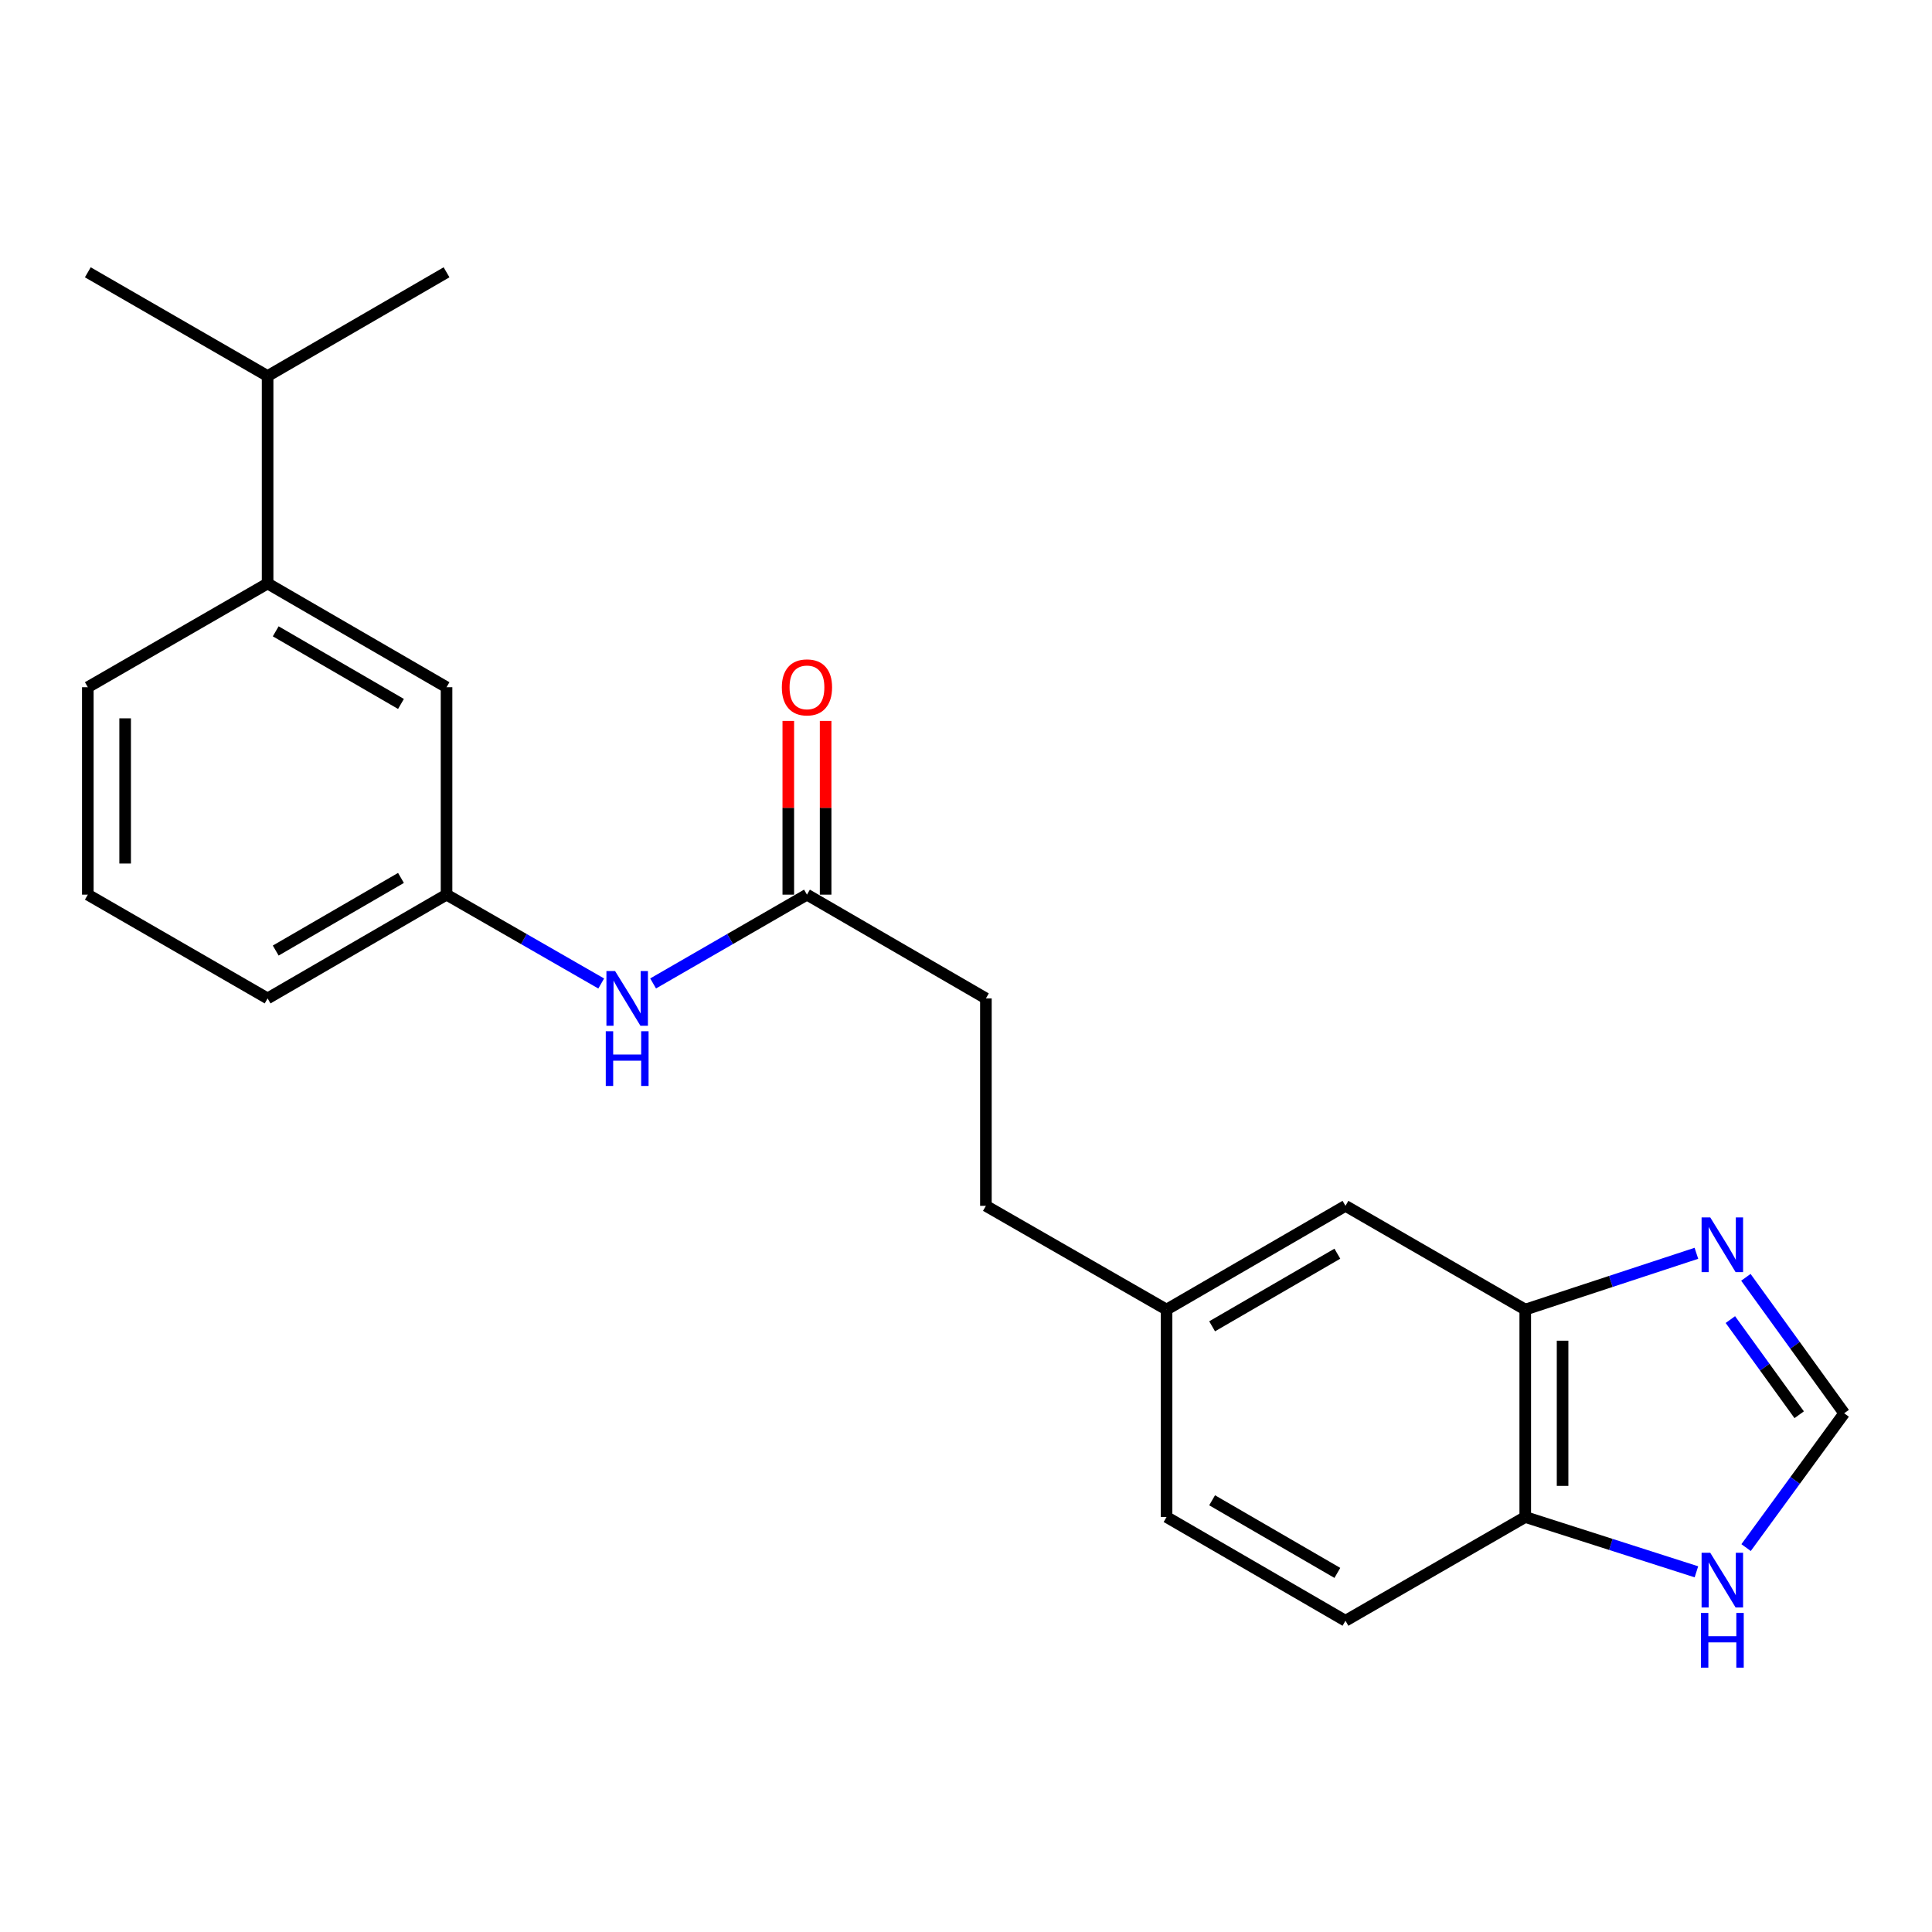 <?xml version='1.0' encoding='iso-8859-1'?>
<svg version='1.1' baseProfile='full'
              xmlns='http://www.w3.org/2000/svg'
                      xmlns:rdkit='http://www.rdkit.org/xml'
                      xmlns:xlink='http://www.w3.org/1999/xlink'
                  xml:space='preserve'
width='1000px' height='1000px' viewBox='0 0 1000 1000'>
<!-- END OF HEADER -->
<rect style='opacity:1.0;fill:#FFFFFF;stroke:none' width='1000' height='1000' x='0' y='0'> </rect>
<path class='bond-0' d='M 878.053,648.703 L 833.761,663.271' style='fill:none;fill-rule:evenodd;stroke:#0000FF;stroke-width:6px;stroke-linecap:butt;stroke-linejoin:miter;stroke-opacity:1' />
<path class='bond-0' d='M 833.761,663.271 L 789.469,677.839' style='fill:none;fill-rule:evenodd;stroke:#000000;stroke-width:6px;stroke-linecap:butt;stroke-linejoin:miter;stroke-opacity:1' />
<path class='bond-1' d='M 903.662,661.138 L 929.104,696.321' style='fill:none;fill-rule:evenodd;stroke:#0000FF;stroke-width:6px;stroke-linecap:butt;stroke-linejoin:miter;stroke-opacity:1' />
<path class='bond-1' d='M 929.104,696.321 L 954.545,731.505' style='fill:none;fill-rule:evenodd;stroke:#000000;stroke-width:6px;stroke-linecap:butt;stroke-linejoin:miter;stroke-opacity:1' />
<path class='bond-1' d='M 895.639,683.014 L 913.448,707.642' style='fill:none;fill-rule:evenodd;stroke:#0000FF;stroke-width:6px;stroke-linecap:butt;stroke-linejoin:miter;stroke-opacity:1' />
<path class='bond-1' d='M 913.448,707.642 L 931.257,732.271' style='fill:none;fill-rule:evenodd;stroke:#000000;stroke-width:6px;stroke-linecap:butt;stroke-linejoin:miter;stroke-opacity:1' />
<path class='bond-4' d='M 789.469,677.839 L 789.469,785.203' style='fill:none;fill-rule:evenodd;stroke:#000000;stroke-width:6px;stroke-linecap:butt;stroke-linejoin:miter;stroke-opacity:1' />
<path class='bond-4' d='M 808.789,693.944 L 808.789,769.098' style='fill:none;fill-rule:evenodd;stroke:#000000;stroke-width:6px;stroke-linecap:butt;stroke-linejoin:miter;stroke-opacity:1' />
<path class='bond-8' d='M 789.469,677.839 L 696.412,624.141' style='fill:none;fill-rule:evenodd;stroke:#000000;stroke-width:6px;stroke-linecap:butt;stroke-linejoin:miter;stroke-opacity:1' />
<path class='bond-2' d='M 954.545,731.505 L 929.158,766.268' style='fill:none;fill-rule:evenodd;stroke:#000000;stroke-width:6px;stroke-linecap:butt;stroke-linejoin:miter;stroke-opacity:1' />
<path class='bond-2' d='M 929.158,766.268 L 903.771,801.031' style='fill:none;fill-rule:evenodd;stroke:#0000FF;stroke-width:6px;stroke-linecap:butt;stroke-linejoin:miter;stroke-opacity:1' />
<path class='bond-22' d='M 878.059,813.568 L 833.764,799.386' style='fill:none;fill-rule:evenodd;stroke:#0000FF;stroke-width:6px;stroke-linecap:butt;stroke-linejoin:miter;stroke-opacity:1' />
<path class='bond-22' d='M 833.764,799.386 L 789.469,785.203' style='fill:none;fill-rule:evenodd;stroke:#000000;stroke-width:6px;stroke-linecap:butt;stroke-linejoin:miter;stroke-opacity:1' />
<path class='bond-3' d='M 417.682,463.068 L 510.299,516.777' style='fill:none;fill-rule:evenodd;stroke:#000000;stroke-width:6px;stroke-linecap:butt;stroke-linejoin:miter;stroke-opacity:1' />
<path class='bond-5' d='M 417.682,463.068 L 377.866,486.048' style='fill:none;fill-rule:evenodd;stroke:#000000;stroke-width:6px;stroke-linecap:butt;stroke-linejoin:miter;stroke-opacity:1' />
<path class='bond-5' d='M 377.866,486.048 L 338.051,509.028' style='fill:none;fill-rule:evenodd;stroke:#0000FF;stroke-width:6px;stroke-linecap:butt;stroke-linejoin:miter;stroke-opacity:1' />
<path class='bond-10' d='M 427.342,463.068 L 427.342,418.108' style='fill:none;fill-rule:evenodd;stroke:#000000;stroke-width:6px;stroke-linecap:butt;stroke-linejoin:miter;stroke-opacity:1' />
<path class='bond-10' d='M 427.342,418.108 L 427.342,373.148' style='fill:none;fill-rule:evenodd;stroke:#FF0000;stroke-width:6px;stroke-linecap:butt;stroke-linejoin:miter;stroke-opacity:1' />
<path class='bond-10' d='M 408.022,463.068 L 408.022,418.108' style='fill:none;fill-rule:evenodd;stroke:#000000;stroke-width:6px;stroke-linecap:butt;stroke-linejoin:miter;stroke-opacity:1' />
<path class='bond-10' d='M 408.022,418.108 L 408.022,373.148' style='fill:none;fill-rule:evenodd;stroke:#FF0000;stroke-width:6px;stroke-linecap:butt;stroke-linejoin:miter;stroke-opacity:1' />
<path class='bond-11' d='M 789.469,785.203 L 696.412,838.901' style='fill:none;fill-rule:evenodd;stroke:#000000;stroke-width:6px;stroke-linecap:butt;stroke-linejoin:miter;stroke-opacity:1' />
<path class='bond-9' d='M 311.189,509.059 L 271.159,486.063' style='fill:none;fill-rule:evenodd;stroke:#0000FF;stroke-width:6px;stroke-linecap:butt;stroke-linejoin:miter;stroke-opacity:1' />
<path class='bond-9' d='M 271.159,486.063 L 231.128,463.068' style='fill:none;fill-rule:evenodd;stroke:#000000;stroke-width:6px;stroke-linecap:butt;stroke-linejoin:miter;stroke-opacity:1' />
<path class='bond-6' d='M 138.511,302.005 L 231.128,355.704' style='fill:none;fill-rule:evenodd;stroke:#000000;stroke-width:6px;stroke-linecap:butt;stroke-linejoin:miter;stroke-opacity:1' />
<path class='bond-6' d='M 142.713,326.774 L 207.545,364.363' style='fill:none;fill-rule:evenodd;stroke:#000000;stroke-width:6px;stroke-linecap:butt;stroke-linejoin:miter;stroke-opacity:1' />
<path class='bond-14' d='M 138.511,302.005 L 138.511,194.641' style='fill:none;fill-rule:evenodd;stroke:#000000;stroke-width:6px;stroke-linecap:butt;stroke-linejoin:miter;stroke-opacity:1' />
<path class='bond-24' d='M 138.511,302.005 L 45.455,355.704' style='fill:none;fill-rule:evenodd;stroke:#000000;stroke-width:6px;stroke-linecap:butt;stroke-linejoin:miter;stroke-opacity:1' />
<path class='bond-7' d='M 231.128,355.704 L 231.128,463.068' style='fill:none;fill-rule:evenodd;stroke:#000000;stroke-width:6px;stroke-linecap:butt;stroke-linejoin:miter;stroke-opacity:1' />
<path class='bond-12' d='M 696.412,624.141 L 603.806,677.839' style='fill:none;fill-rule:evenodd;stroke:#000000;stroke-width:6px;stroke-linecap:butt;stroke-linejoin:miter;stroke-opacity:1' />
<path class='bond-12' d='M 692.212,648.909 L 627.388,686.497' style='fill:none;fill-rule:evenodd;stroke:#000000;stroke-width:6px;stroke-linecap:butt;stroke-linejoin:miter;stroke-opacity:1' />
<path class='bond-19' d='M 231.128,463.068 L 138.511,516.777' style='fill:none;fill-rule:evenodd;stroke:#000000;stroke-width:6px;stroke-linecap:butt;stroke-linejoin:miter;stroke-opacity:1' />
<path class='bond-19' d='M 207.544,454.411 L 142.712,492.007' style='fill:none;fill-rule:evenodd;stroke:#000000;stroke-width:6px;stroke-linecap:butt;stroke-linejoin:miter;stroke-opacity:1' />
<path class='bond-23' d='M 696.412,838.901 L 603.806,785.203' style='fill:none;fill-rule:evenodd;stroke:#000000;stroke-width:6px;stroke-linecap:butt;stroke-linejoin:miter;stroke-opacity:1' />
<path class='bond-23' d='M 692.212,814.133 L 627.388,776.545' style='fill:none;fill-rule:evenodd;stroke:#000000;stroke-width:6px;stroke-linecap:butt;stroke-linejoin:miter;stroke-opacity:1' />
<path class='bond-15' d='M 603.806,677.839 L 603.806,785.203' style='fill:none;fill-rule:evenodd;stroke:#000000;stroke-width:6px;stroke-linecap:butt;stroke-linejoin:miter;stroke-opacity:1' />
<path class='bond-16' d='M 603.806,677.839 L 510.299,624.141' style='fill:none;fill-rule:evenodd;stroke:#000000;stroke-width:6px;stroke-linecap:butt;stroke-linejoin:miter;stroke-opacity:1' />
<path class='bond-13' d='M 510.299,516.777 L 510.299,624.141' style='fill:none;fill-rule:evenodd;stroke:#000000;stroke-width:6px;stroke-linecap:butt;stroke-linejoin:miter;stroke-opacity:1' />
<path class='bond-20' d='M 138.511,194.641 L 231.128,140.943' style='fill:none;fill-rule:evenodd;stroke:#000000;stroke-width:6px;stroke-linecap:butt;stroke-linejoin:miter;stroke-opacity:1' />
<path class='bond-21' d='M 138.511,194.641 L 45.455,140.943' style='fill:none;fill-rule:evenodd;stroke:#000000;stroke-width:6px;stroke-linecap:butt;stroke-linejoin:miter;stroke-opacity:1' />
<path class='bond-17' d='M 45.455,355.704 L 45.455,463.068' style='fill:none;fill-rule:evenodd;stroke:#000000;stroke-width:6px;stroke-linecap:butt;stroke-linejoin:miter;stroke-opacity:1' />
<path class='bond-17' d='M 64.774,371.808 L 64.774,446.963' style='fill:none;fill-rule:evenodd;stroke:#000000;stroke-width:6px;stroke-linecap:butt;stroke-linejoin:miter;stroke-opacity:1' />
<path class='bond-18' d='M 45.455,463.068 L 138.511,516.777' style='fill:none;fill-rule:evenodd;stroke:#000000;stroke-width:6px;stroke-linecap:butt;stroke-linejoin:miter;stroke-opacity:1' />
<path  class='atom-0' d='M 885.217 630.127
L 894.497 645.127
Q 895.417 646.607, 896.897 649.287
Q 898.377 651.967, 898.457 652.127
L 898.457 630.127
L 902.217 630.127
L 902.217 658.447
L 898.337 658.447
L 888.377 642.047
Q 887.217 640.127, 885.977 637.927
Q 884.777 635.727, 884.417 635.047
L 884.417 658.447
L 880.737 658.447
L 880.737 630.127
L 885.217 630.127
' fill='#0000FF'/>
<path  class='atom-3' d='M 885.217 803.704
L 894.497 818.704
Q 895.417 820.184, 896.897 822.864
Q 898.377 825.544, 898.457 825.704
L 898.457 803.704
L 902.217 803.704
L 902.217 832.024
L 898.337 832.024
L 888.377 815.624
Q 887.217 813.704, 885.977 811.504
Q 884.777 809.304, 884.417 808.624
L 884.417 832.024
L 880.737 832.024
L 880.737 803.704
L 885.217 803.704
' fill='#0000FF'/>
<path  class='atom-3' d='M 880.397 834.856
L 884.237 834.856
L 884.237 846.896
L 898.717 846.896
L 898.717 834.856
L 902.557 834.856
L 902.557 863.176
L 898.717 863.176
L 898.717 850.096
L 884.237 850.096
L 884.237 863.176
L 880.397 863.176
L 880.397 834.856
' fill='#0000FF'/>
<path  class='atom-6' d='M 318.365 502.617
L 327.645 517.617
Q 328.565 519.097, 330.045 521.777
Q 331.525 524.457, 331.605 524.617
L 331.605 502.617
L 335.365 502.617
L 335.365 530.937
L 331.485 530.937
L 321.525 514.537
Q 320.365 512.617, 319.125 510.417
Q 317.925 508.217, 317.565 507.537
L 317.565 530.937
L 313.885 530.937
L 313.885 502.617
L 318.365 502.617
' fill='#0000FF'/>
<path  class='atom-6' d='M 313.545 533.769
L 317.385 533.769
L 317.385 545.809
L 331.865 545.809
L 331.865 533.769
L 335.705 533.769
L 335.705 562.089
L 331.865 562.089
L 331.865 549.009
L 317.385 549.009
L 317.385 562.089
L 313.545 562.089
L 313.545 533.769
' fill='#0000FF'/>
<path  class='atom-11' d='M 404.682 355.784
Q 404.682 348.984, 408.042 345.184
Q 411.402 341.384, 417.682 341.384
Q 423.962 341.384, 427.322 345.184
Q 430.682 348.984, 430.682 355.784
Q 430.682 362.664, 427.282 366.584
Q 423.882 370.464, 417.682 370.464
Q 411.442 370.464, 408.042 366.584
Q 404.682 362.704, 404.682 355.784
M 417.682 367.264
Q 422.002 367.264, 424.322 364.384
Q 426.682 361.464, 426.682 355.784
Q 426.682 350.224, 424.322 347.424
Q 422.002 344.584, 417.682 344.584
Q 413.362 344.584, 411.002 347.384
Q 408.682 350.184, 408.682 355.784
Q 408.682 361.504, 411.002 364.384
Q 413.362 367.264, 417.682 367.264
' fill='#FF0000'/>
</svg>
